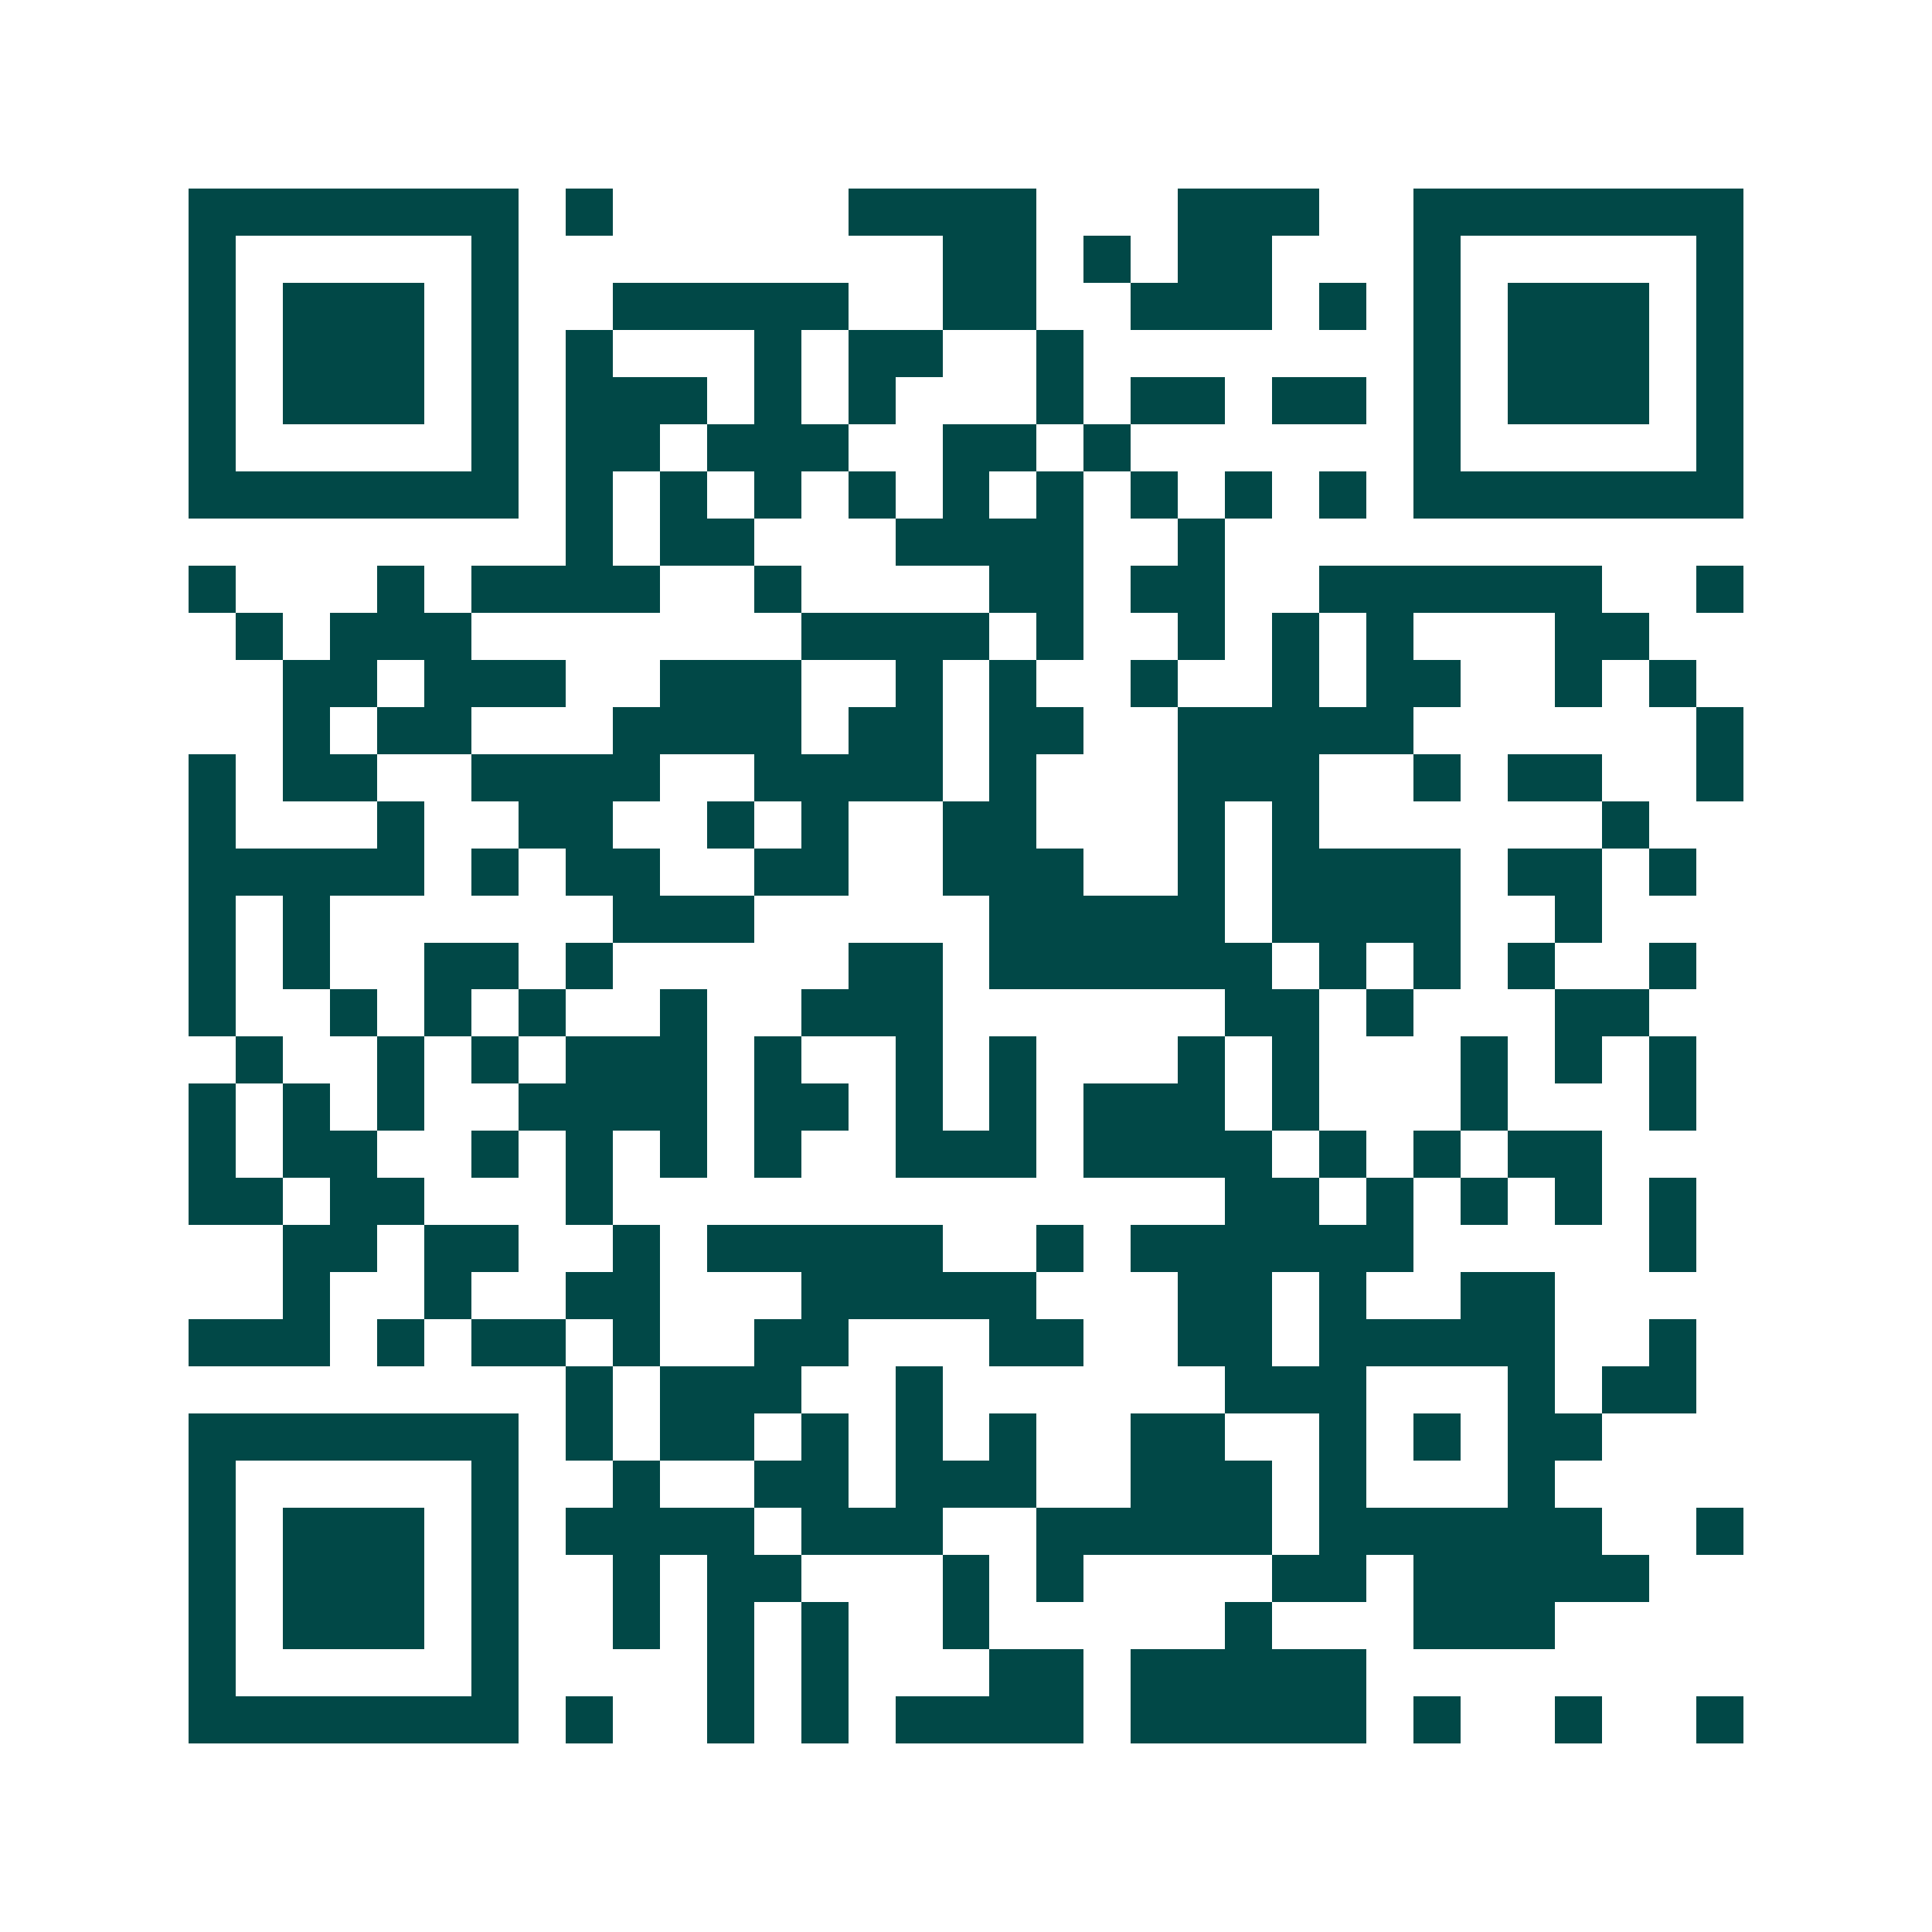 <svg xmlns="http://www.w3.org/2000/svg" width="200" height="200" viewBox="0 0 41 41" shape-rendering="crispEdges"><path fill="#ffffff" d="M0 0h41v41H0z"/><path stroke="#014847" d="M4 4.5h7m1 0h1m5 0h4m3 0h3m2 0h7M4 5.5h1m5 0h1m9 0h2m1 0h1m1 0h2m3 0h1m5 0h1M4 6.5h1m1 0h3m1 0h1m2 0h5m2 0h2m2 0h3m1 0h1m1 0h1m1 0h3m1 0h1M4 7.5h1m1 0h3m1 0h1m1 0h1m3 0h1m1 0h2m2 0h1m7 0h1m1 0h3m1 0h1M4 8.5h1m1 0h3m1 0h1m1 0h3m1 0h1m1 0h1m3 0h1m1 0h2m1 0h2m1 0h1m1 0h3m1 0h1M4 9.5h1m5 0h1m1 0h2m1 0h3m2 0h2m1 0h1m6 0h1m5 0h1M4 10.5h7m1 0h1m1 0h1m1 0h1m1 0h1m1 0h1m1 0h1m1 0h1m1 0h1m1 0h1m1 0h7M12 11.5h1m1 0h2m3 0h4m2 0h1M4 12.5h1m3 0h1m1 0h4m2 0h1m4 0h2m1 0h2m2 0h6m2 0h1M5 13.5h1m1 0h3m7 0h4m1 0h1m2 0h1m1 0h1m1 0h1m3 0h2M6 14.5h2m1 0h3m2 0h3m2 0h1m1 0h1m2 0h1m2 0h1m1 0h2m2 0h1m1 0h1M6 15.5h1m1 0h2m3 0h4m1 0h2m1 0h2m2 0h5m6 0h1M4 16.5h1m1 0h2m2 0h4m2 0h4m1 0h1m3 0h3m2 0h1m1 0h2m2 0h1M4 17.5h1m3 0h1m2 0h2m2 0h1m1 0h1m2 0h2m3 0h1m1 0h1m6 0h1M4 18.5h5m1 0h1m1 0h2m2 0h2m2 0h3m2 0h1m1 0h4m1 0h2m1 0h1M4 19.5h1m1 0h1m6 0h3m5 0h5m1 0h4m2 0h1M4 20.5h1m1 0h1m2 0h2m1 0h1m5 0h2m1 0h6m1 0h1m1 0h1m1 0h1m2 0h1M4 21.5h1m2 0h1m1 0h1m1 0h1m2 0h1m2 0h3m6 0h2m1 0h1m3 0h2M5 22.5h1m2 0h1m1 0h1m1 0h3m1 0h1m2 0h1m1 0h1m3 0h1m1 0h1m3 0h1m1 0h1m1 0h1M4 23.5h1m1 0h1m1 0h1m2 0h4m1 0h2m1 0h1m1 0h1m1 0h3m1 0h1m3 0h1m3 0h1M4 24.5h1m1 0h2m2 0h1m1 0h1m1 0h1m1 0h1m2 0h3m1 0h4m1 0h1m1 0h1m1 0h2M4 25.5h2m1 0h2m3 0h1m13 0h2m1 0h1m1 0h1m1 0h1m1 0h1M6 26.5h2m1 0h2m2 0h1m1 0h5m2 0h1m1 0h6m5 0h1M6 27.5h1m2 0h1m2 0h2m3 0h5m3 0h2m1 0h1m2 0h2M4 28.5h3m1 0h1m1 0h2m1 0h1m2 0h2m3 0h2m2 0h2m1 0h5m2 0h1M12 29.5h1m1 0h3m2 0h1m6 0h3m3 0h1m1 0h2M4 30.5h7m1 0h1m1 0h2m1 0h1m1 0h1m1 0h1m2 0h2m2 0h1m1 0h1m1 0h2M4 31.5h1m5 0h1m2 0h1m2 0h2m1 0h3m2 0h3m1 0h1m3 0h1M4 32.5h1m1 0h3m1 0h1m1 0h4m1 0h3m2 0h5m1 0h6m2 0h1M4 33.5h1m1 0h3m1 0h1m2 0h1m1 0h2m3 0h1m1 0h1m4 0h2m1 0h5M4 34.5h1m1 0h3m1 0h1m2 0h1m1 0h1m1 0h1m2 0h1m5 0h1m3 0h3M4 35.5h1m5 0h1m4 0h1m1 0h1m3 0h2m1 0h5M4 36.5h7m1 0h1m2 0h1m1 0h1m1 0h4m1 0h5m1 0h1m2 0h1m2 0h1"/></svg>
